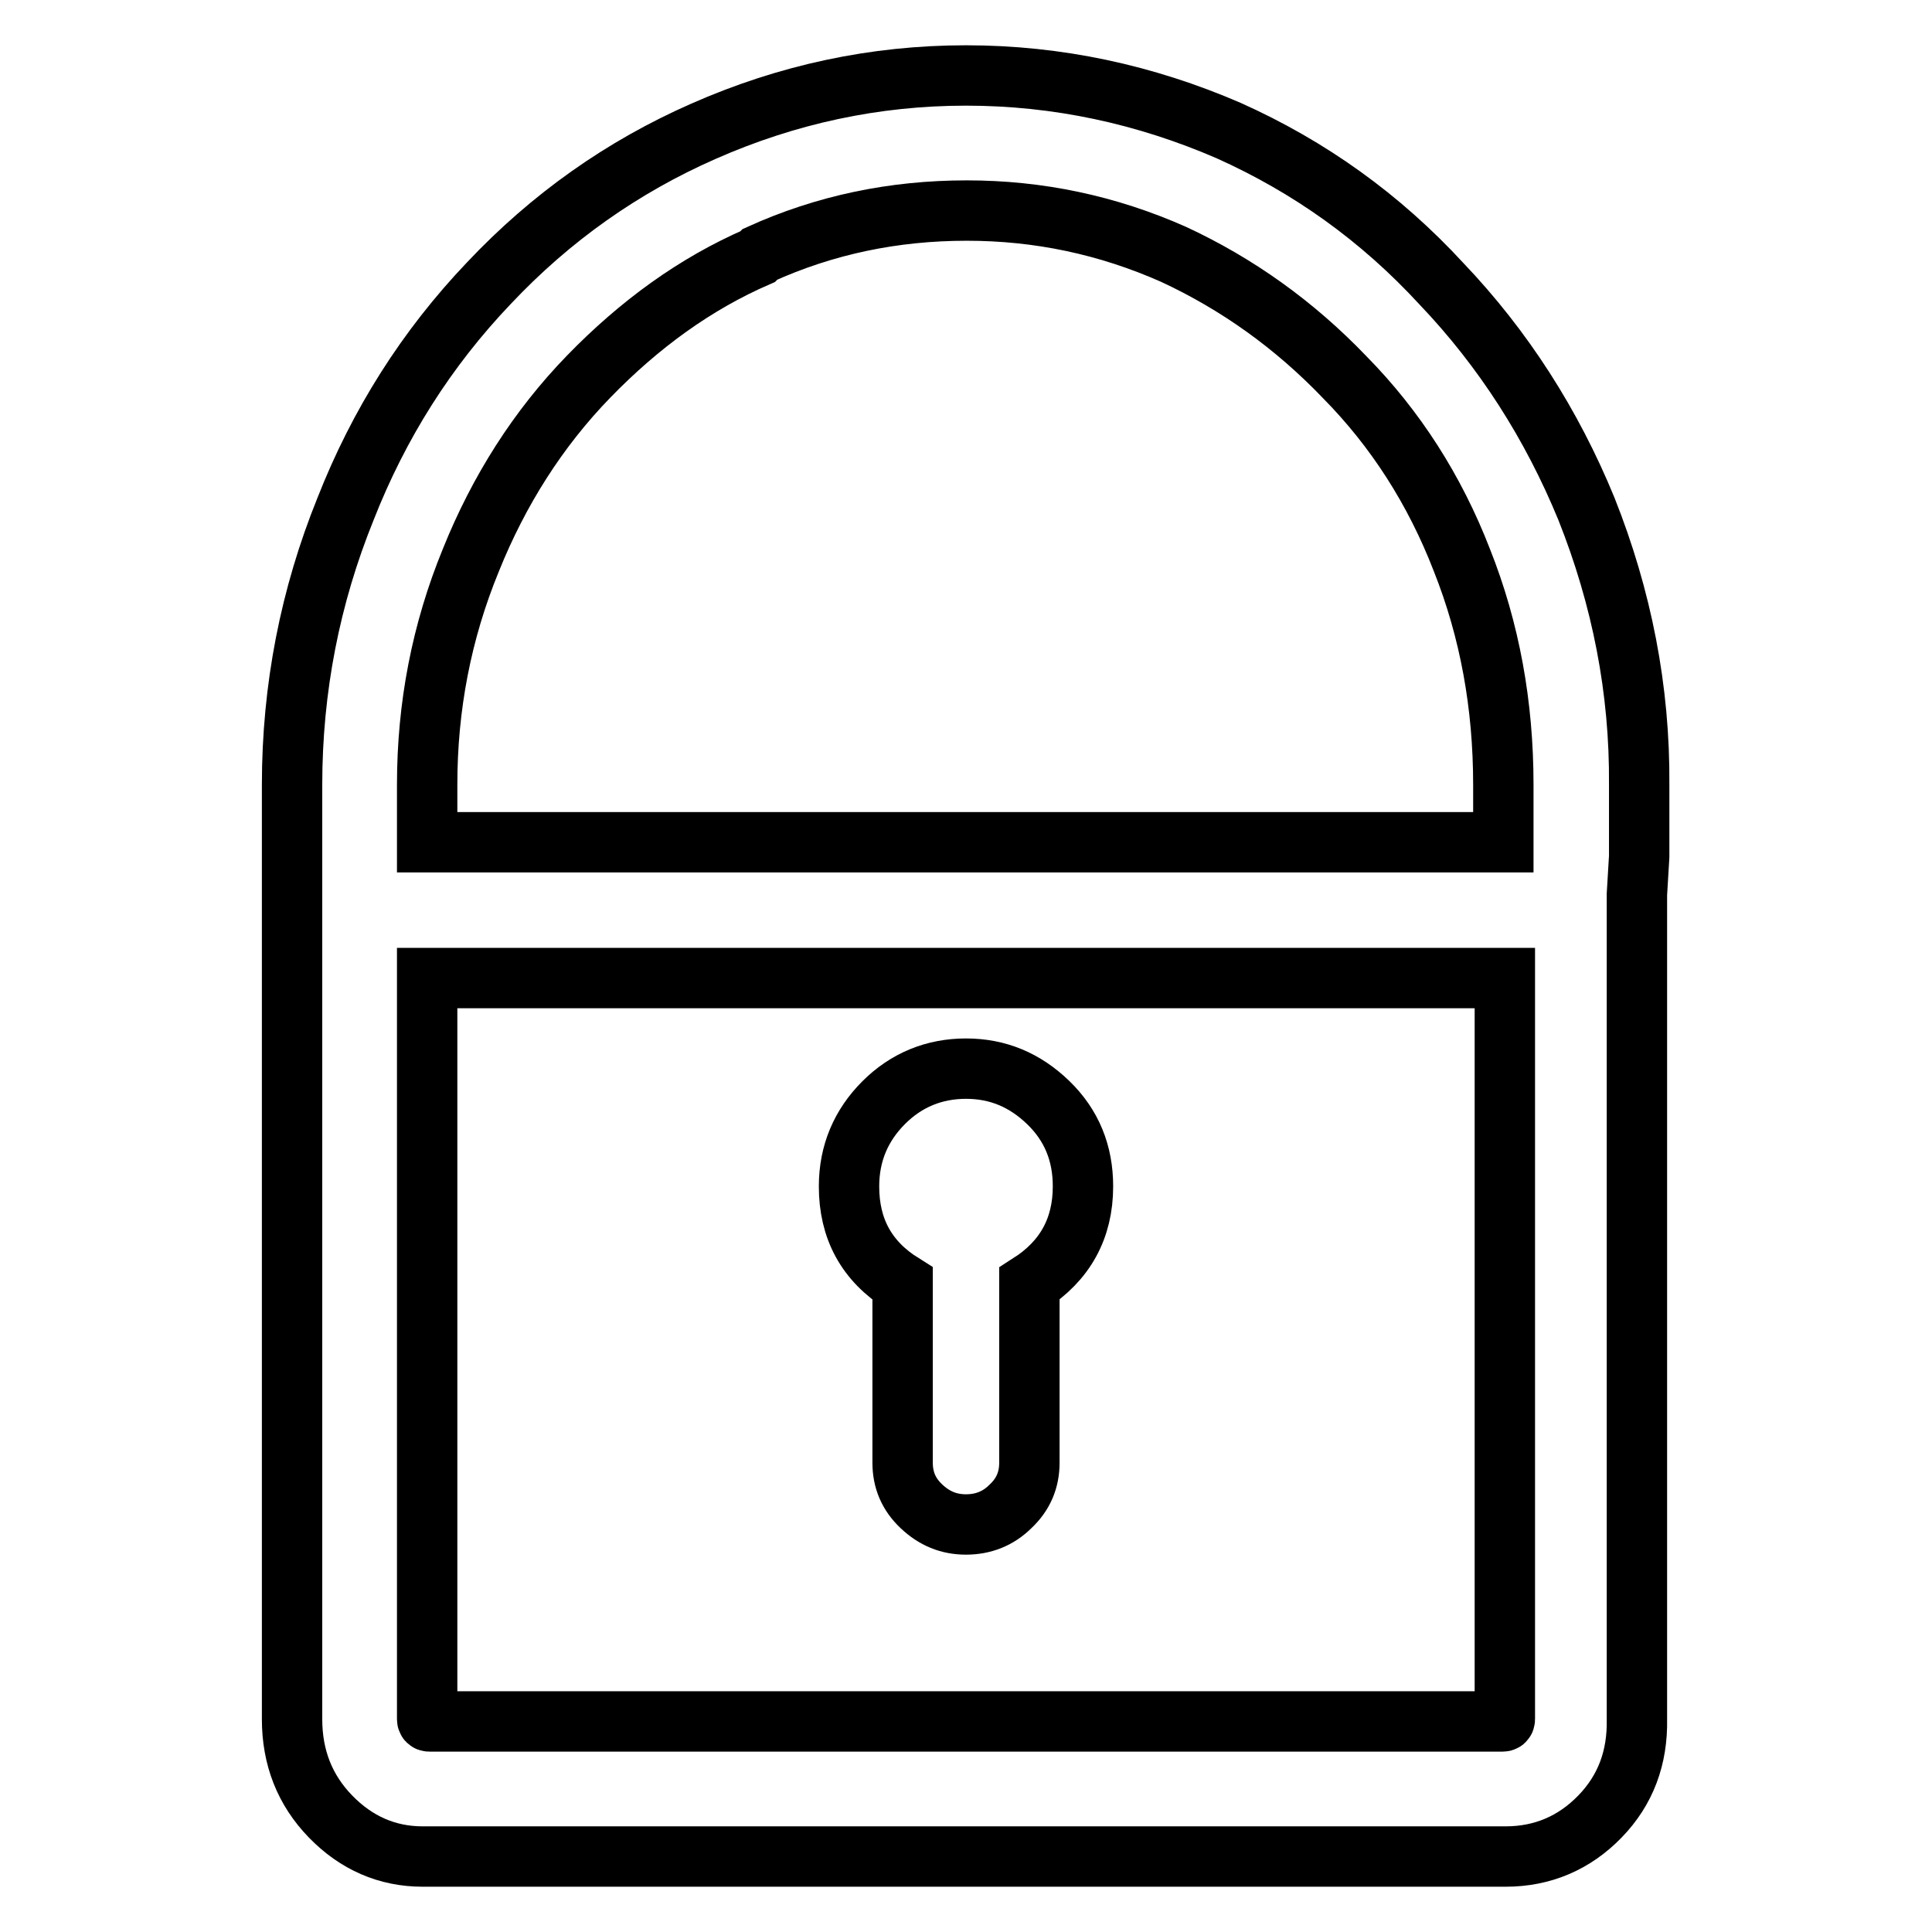 <?xml version="1.0" encoding="utf-8"?>
<!-- Svg Vector Icons : http://www.onlinewebfonts.com/icon -->
<!DOCTYPE svg PUBLIC "-//W3C//DTD SVG 1.1//EN" "http://www.w3.org/Graphics/SVG/1.1/DTD/svg11.dtd">
<svg version="1.1" xmlns="http://www.w3.org/2000/svg" xmlns:xlink="http://www.w3.org/1999/xlink" x="0px" y="0px" viewBox="0 0 256 256" enable-background="new 0 0 256 256" xml:space="preserve">
<g> <path stroke-width="8" fill-opacity="0" stroke="#000000"  d="M210.2,67.4c-4.6-11.2-11-21.2-19.2-29.8c-8.1-8.8-17.5-15.5-28.2-20.3C151.7,12.5,140.1,10,128,10 c-12.1,0-23.7,2.5-34.8,7.4C82.5,22.1,73,28.8,64.8,37.5c-8.3,8.7-14.6,18.7-19,29.9C41.1,79,38.7,91.2,38.7,104v123.8 c0,5.1,1.7,9.4,5.1,12.9c3.4,3.5,7.5,5.3,12.2,5.3h143.5c4.9,0,9.1-1.8,12.5-5.3c3.4-3.5,5-7.8,4.9-12.9V118.5l0.3-5V104 C217.3,91.4,214.9,79.2,210.2,67.4L210.2,67.4z M100.4,34l0.3-0.3c8.6-3.9,17.7-5.8,27.4-5.8c9.5,0,18.6,1.9,27.4,5.8 c8.4,3.9,16,9.3,22.7,16.3c6.7,6.8,11.9,14.9,15.5,24.2c3.7,9.3,5.5,19.2,5.5,29.8v7.6H56.6V104c0-10.4,1.9-20.3,5.8-29.8 C66.1,65,71.3,56.8,78,49.9C84.7,43,92.1,37.6,100.4,34L100.4,34z M199.4,129.6v98.2c0,0.2-0.1,0.3-0.3,0.3H56.9 c-0.2,0-0.3-0.1-0.3-0.3v-98.2H199.4L199.4,129.6z M119.6,170.1v23.7c0,2.3,0.8,4.2,2.5,5.8s3.6,2.4,5.9,2.4c2.3,0,4.3-0.8,5.9-2.4 c1.7-1.6,2.5-3.5,2.5-5.8v-23.7c4.7-3,7.1-7.3,7.1-12.9c0-4.4-1.5-8.1-4.6-11.1c-3.1-3-6.7-4.5-10.9-4.5c-4.2,0-7.9,1.5-10.9,4.5 s-4.6,6.7-4.6,11.1C112.5,162.8,114.8,167.1,119.6,170.1z"/></g>
</svg>